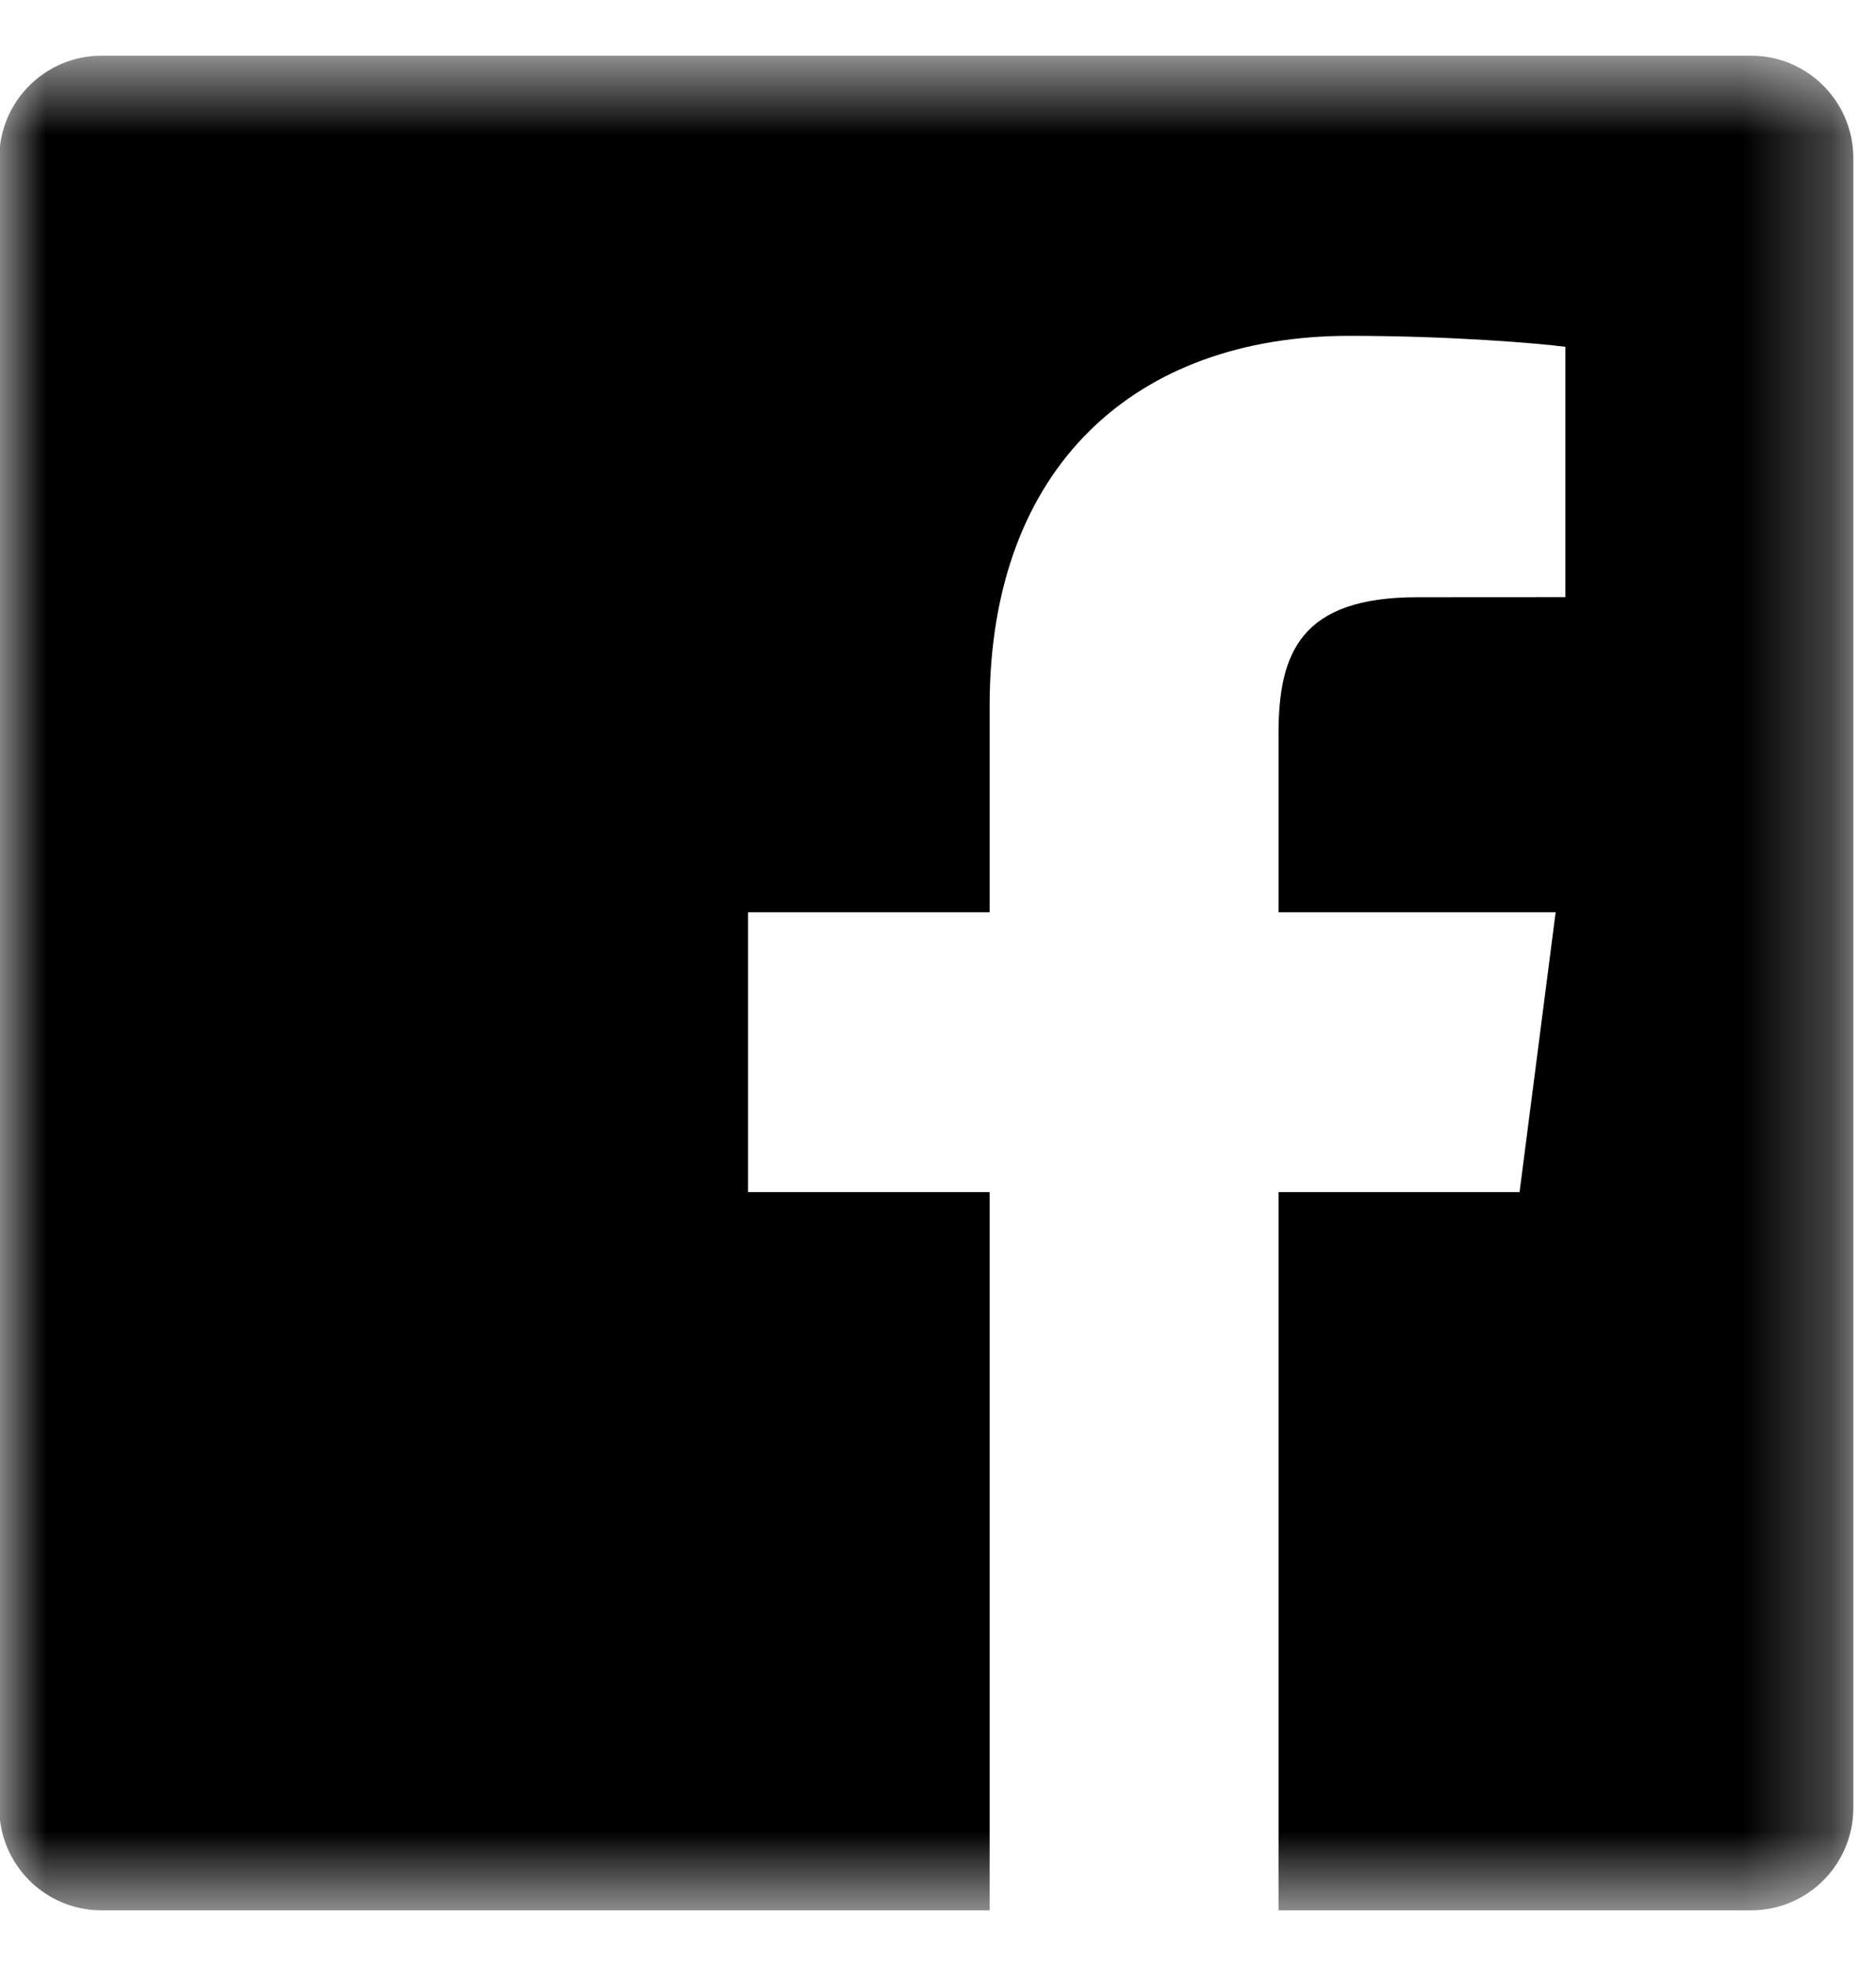 <svg width="21" height="22" viewBox="0 0 21 22" fill="none" xmlns="http://www.w3.org/2000/svg">
<mask id="mask0_62_881" style="mask-type:luminance" maskUnits="userSpaceOnUse" x="0" y="0" width="21" height="22">
<path fill-rule="evenodd" clip-rule="evenodd" d="M0 0.623H20.749V21.377H0" fill="white"/>
</mask>
<g mask="url(#mask0_62_881)">
<path fill-rule="evenodd" clip-rule="evenodd" d="M19.601 0.623H1.138C0.505 0.623 -0.008 1.136 -0.008 1.769V20.232C-0.008 20.864 0.505 21.377 1.138 21.377H11.078V13.34H8.373V10.208H11.078V7.898C11.078 5.217 12.715 3.758 15.106 3.758C16.251 3.758 17.236 3.843 17.523 3.881V6.682L15.864 6.683C14.564 6.683 14.312 7.301 14.312 8.208V10.208H17.414L17.01 13.34H14.312V21.377H19.601C20.233 21.377 20.746 20.864 20.746 20.232V1.769C20.746 1.136 20.233 0.623 19.601 0.623Z" fill="black"/>
</g>
</svg>
